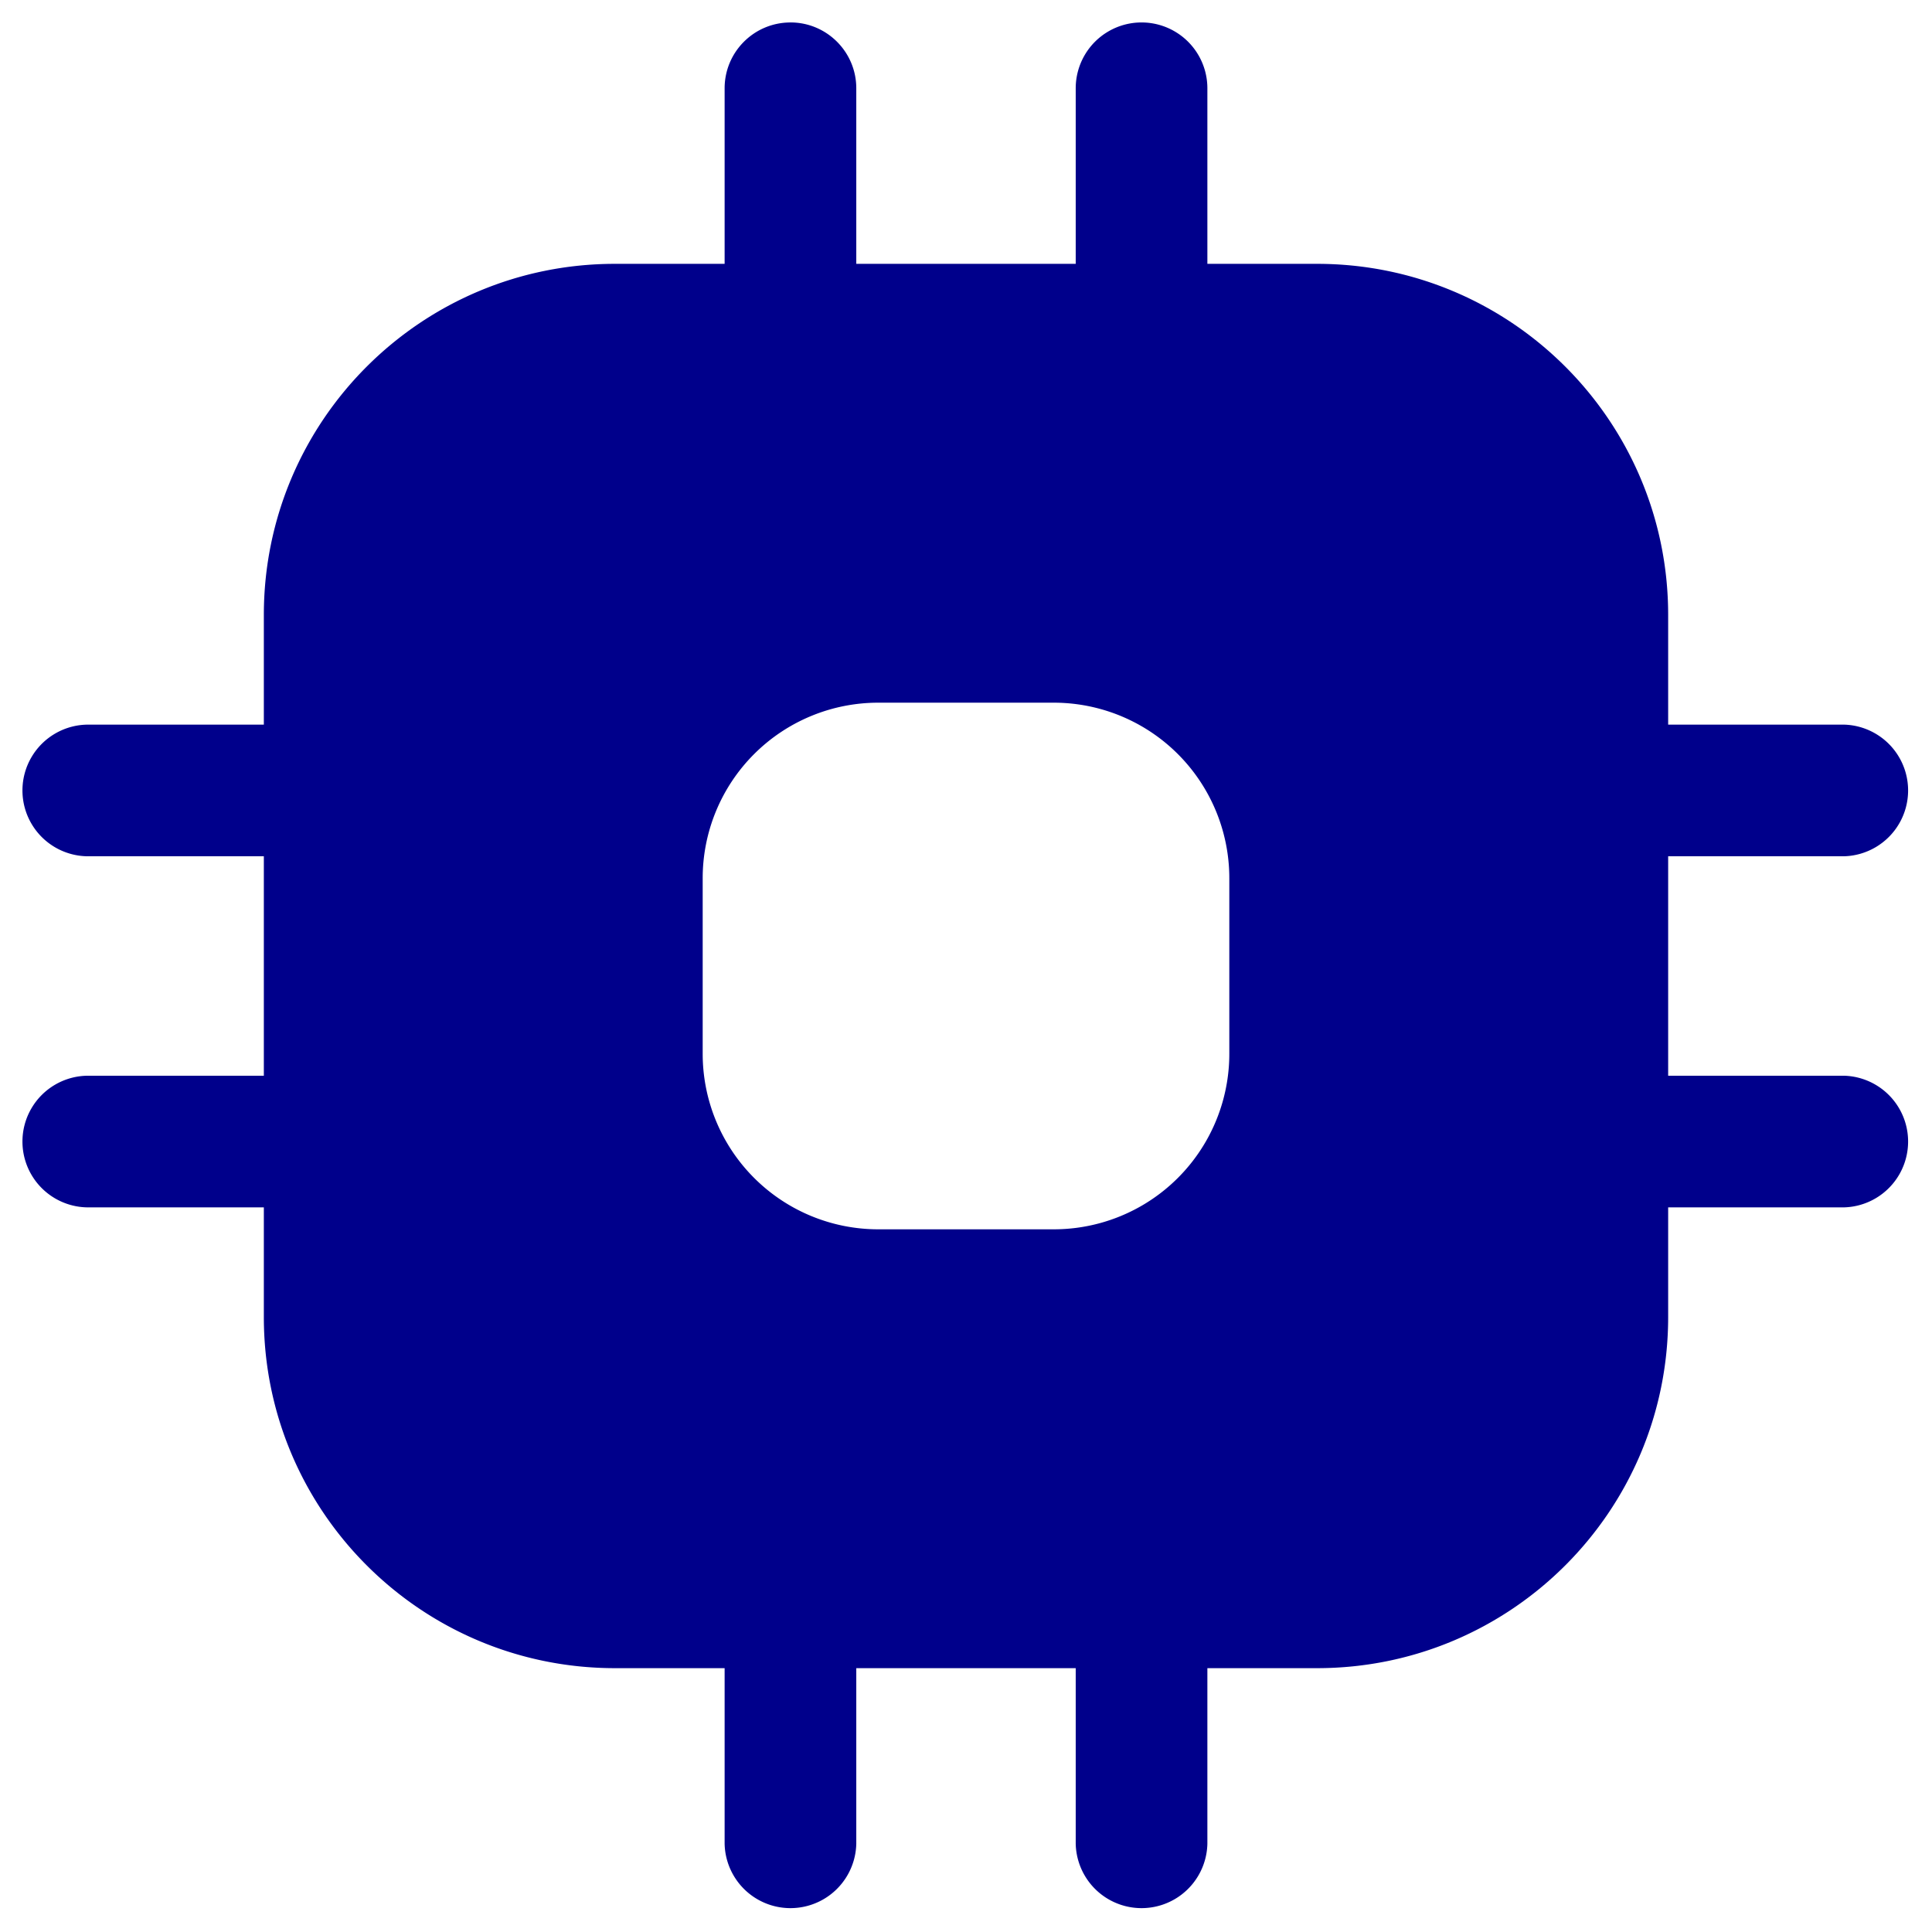 <svg width="62" height="62" fill="none" xmlns="http://www.w3.org/2000/svg"><path fill-rule="evenodd" clip-rule="evenodd" d="M25.366.72c1.167 0 2.113.947 2.113 2.113v5.634h7.042V2.833a2.112 2.112 0 114.225 0v5.634h3.52c6.223 0 11.267 5.044 11.267 11.266v3.521h5.633a2.113 2.113 0 010 4.225h-5.633v7.042h5.633a2.113 2.113 0 010 4.225h-5.633v3.52c0 6.223-5.044 11.267-11.267 11.267h-3.52v5.634a2.113 2.113 0 01-4.225 0v-5.634h-7.042v5.634a2.113 2.113 0 01-4.225 0v-5.634h-3.52c-6.223 0-11.267-5.044-11.267-11.266v-3.521H2.833a2.112 2.112 0 010-4.225h5.634v-7.042H2.833a2.112 2.112 0 010-4.225h5.634v-3.52c0-6.223 5.044-11.267 11.266-11.267h3.521V2.833c0-1.166.946-2.112 2.112-2.112zm2.817 21.83a5.633 5.633 0 00-5.633 5.633v5.634a5.633 5.633 0 005.633 5.633h5.633a5.633 5.633 0 005.634-5.633v-5.634a5.633 5.633 0 00-5.634-5.633h-5.633z" fill="#00008B"/></svg>